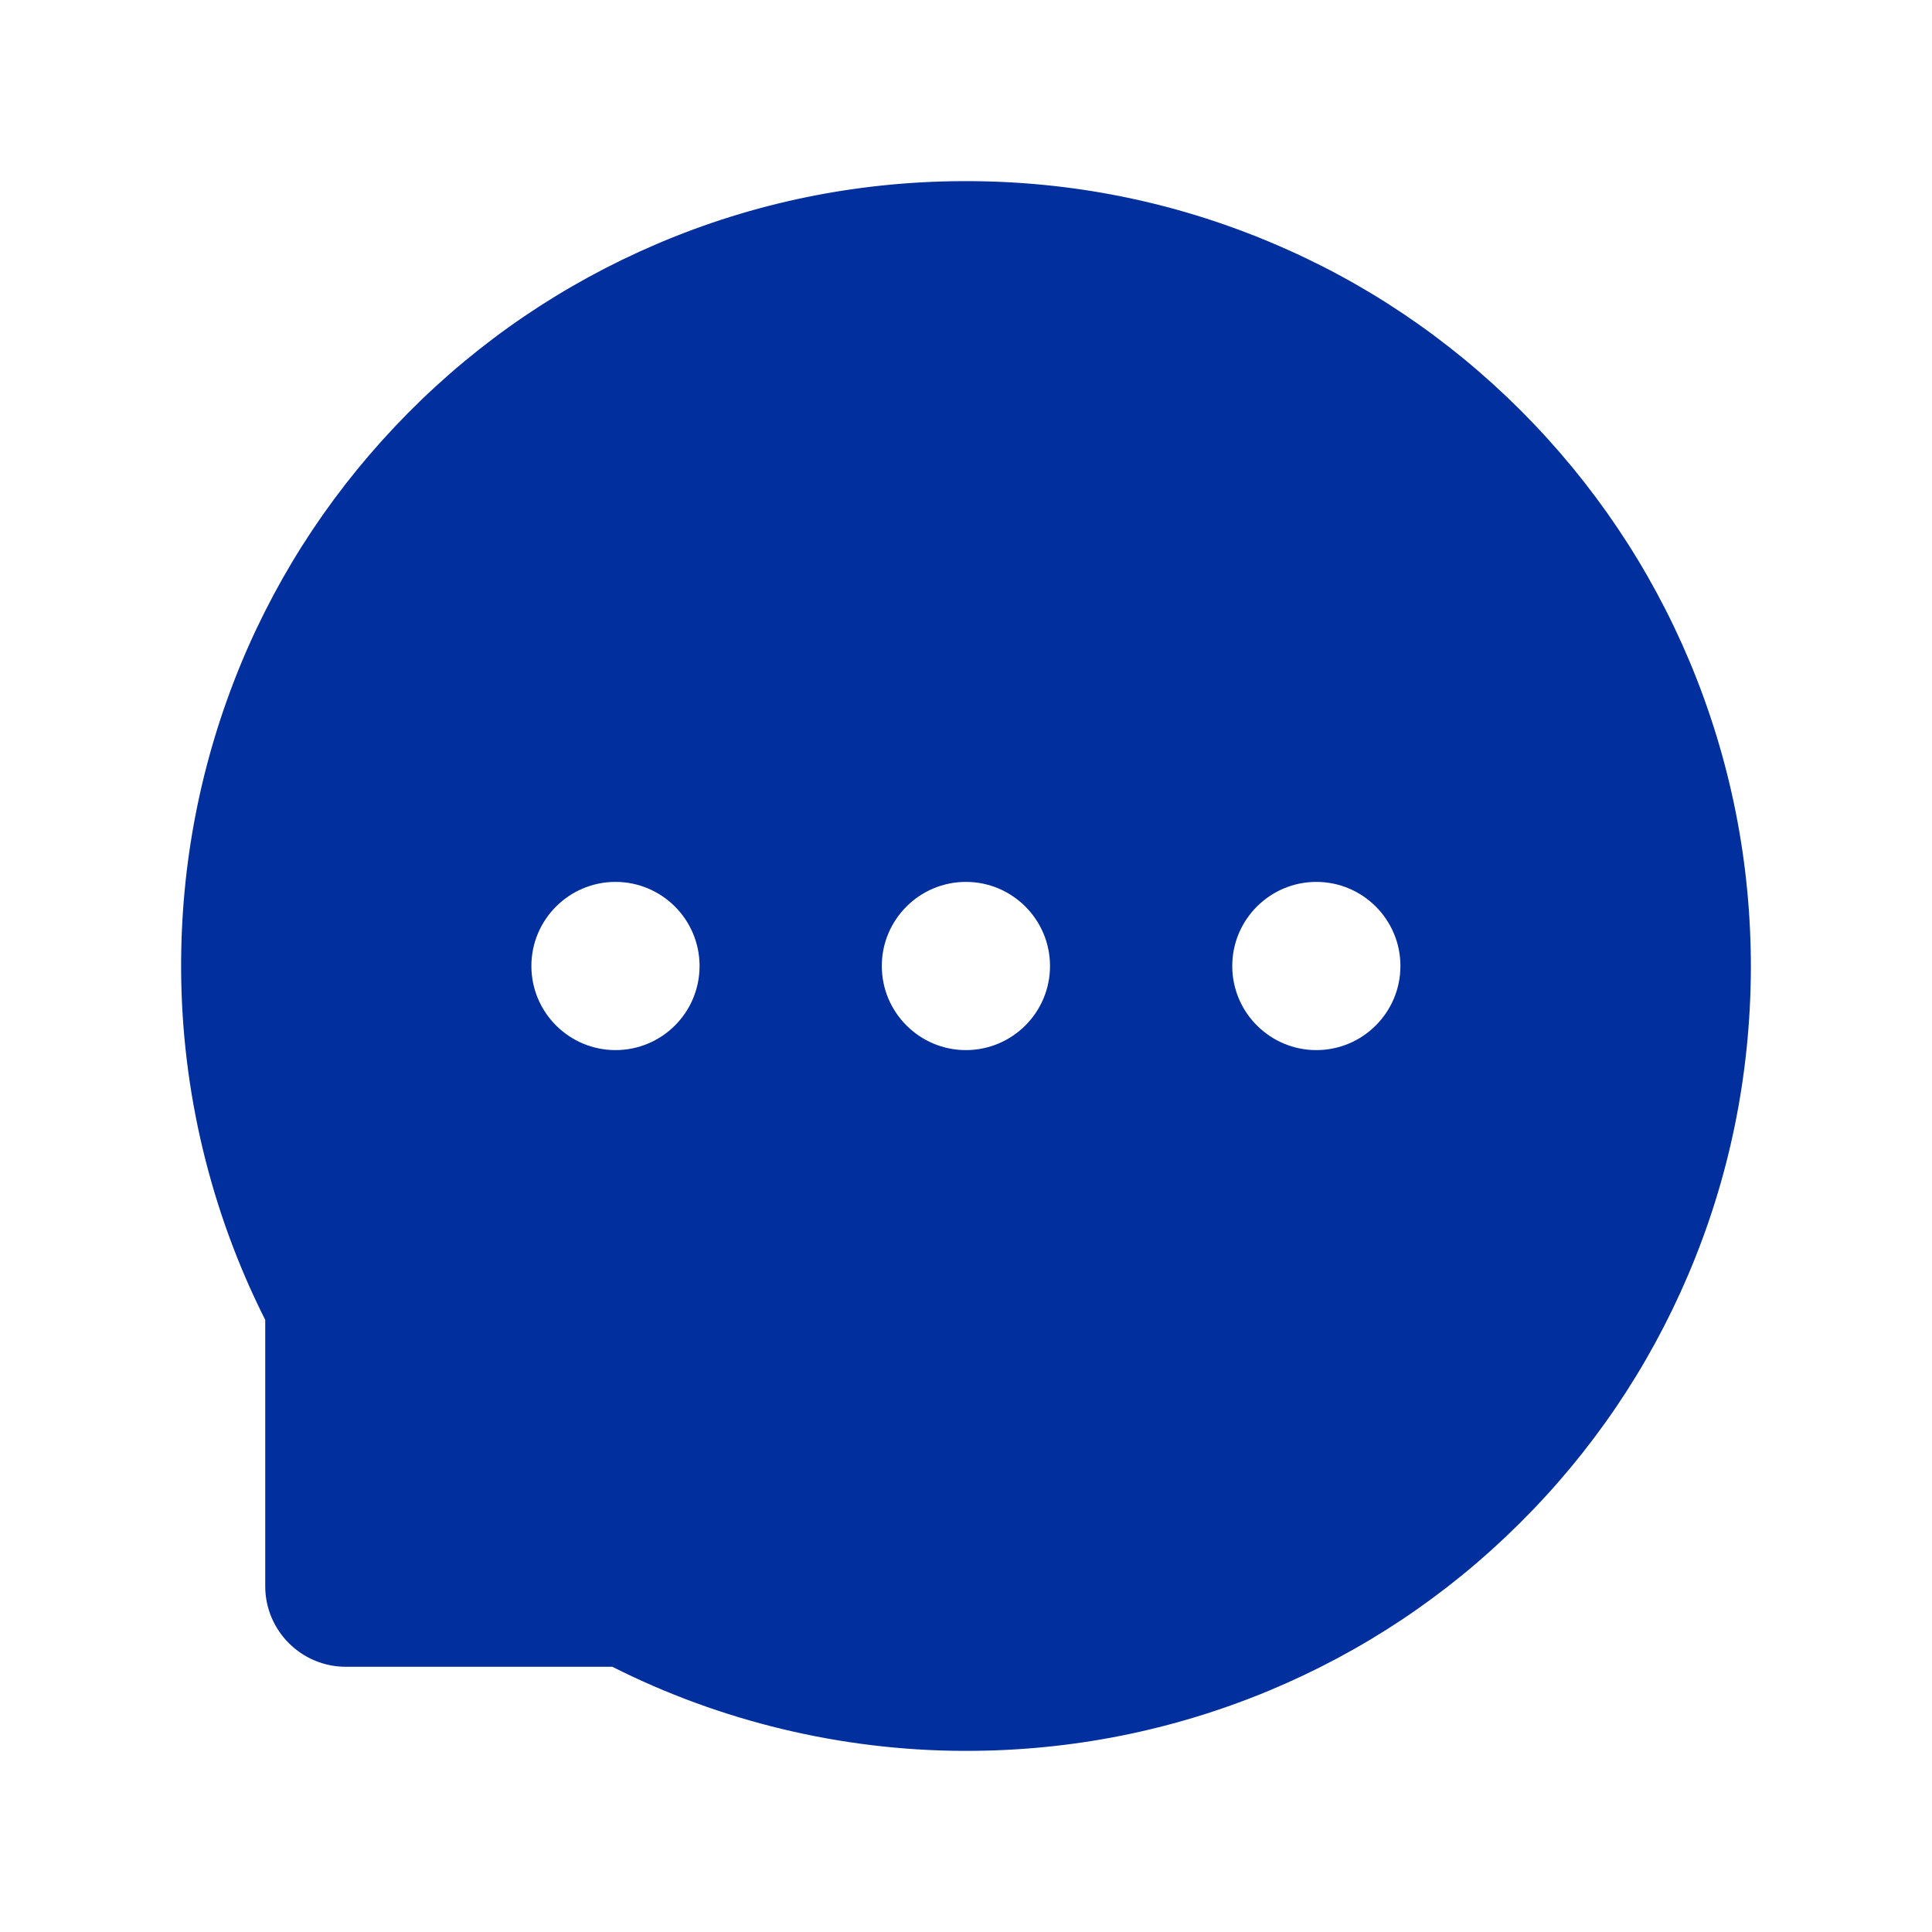 <?xml version="1.0" encoding="UTF-8"?>
<svg xmlns="http://www.w3.org/2000/svg" width="64" height="64" viewBox="0 0 64 64" fill="none">
  <path d="M55.976 21.925C54.667 18.808 52.783 16.011 50.387 13.608C47.991 11.212 45.193 9.325 42.07 8.02C38.877 6.679 35.492 6 31.997 6H31.881C28.362 6.017 24.96 6.714 21.756 8.083C18.661 9.407 15.887 11.287 13.514 13.684C11.142 16.081 9.28 18.866 7.989 21.971C6.658 25.187 5.983 28.605 6 32.122C6.018 36.15 6.983 40.148 8.786 43.723V52.545C8.786 54.019 9.984 55.214 11.456 55.214H20.284C23.861 57.019 27.856 57.983 31.887 58H32.009C35.487 58 38.854 57.327 42.029 56.009C45.135 54.715 47.927 52.858 50.317 50.484C52.713 48.111 54.598 45.337 55.918 42.243C57.285 39.04 57.982 35.633 58 32.116C58.011 28.582 57.325 25.152 55.976 21.925ZM20.389 34.786C18.853 34.786 17.603 33.538 17.603 32C17.603 30.462 18.853 29.214 20.389 29.214C21.924 29.214 23.174 30.462 23.174 32C23.174 33.538 21.93 34.786 20.389 34.786ZM31.997 34.786C30.462 34.786 29.211 33.538 29.211 32C29.211 30.462 30.462 29.214 31.997 29.214C33.533 29.214 34.783 30.462 34.783 32C34.783 33.538 33.533 34.786 31.997 34.786ZM43.606 34.786C42.07 34.786 40.82 33.538 40.82 32C40.82 30.462 42.07 29.214 43.606 29.214C45.141 29.214 46.391 30.462 46.391 32C46.391 33.538 45.141 34.786 43.606 34.786Z" fill="#022F9E"></path>
</svg>
